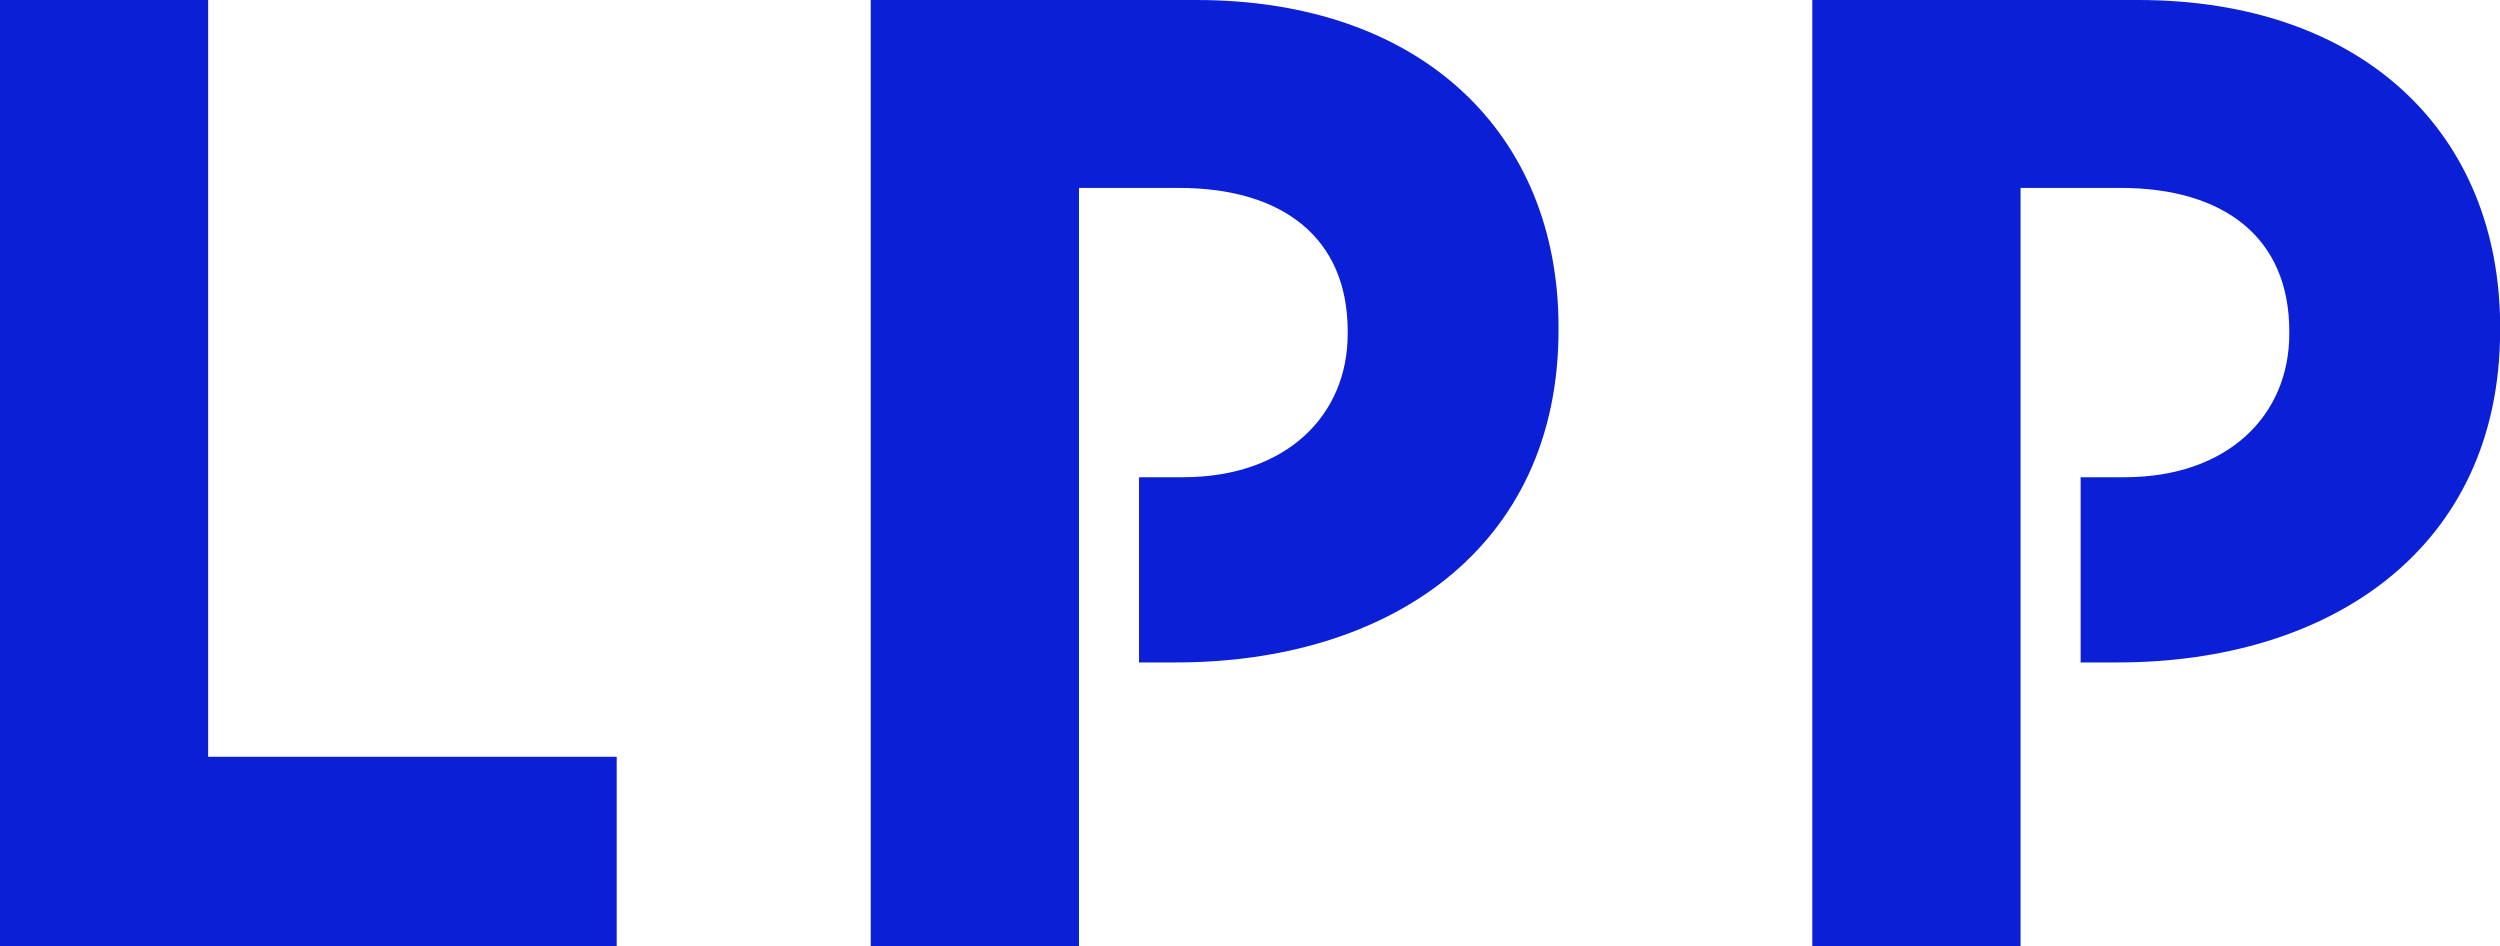 <?xml version="1.0" encoding="UTF-8"?><svg id="Warstwa_1" xmlns="http://www.w3.org/2000/svg" viewBox="0 0 193.98 73.42"><defs><style>.cls-1{fill:#0a1fd6;}</style></defs><polygon class="cls-1" points="16.15 58.72 16.15 0 0 0 0 73.42 47.85 73.42 47.85 58.72 16.15 58.72"/><path class="cls-1" d="M92.83,0h-25.27v73.42h16.16V14.58h7.74c8.08,0,13.11,3.88,13.11,11.12v.21c0,6.29-4.72,11.12-12.8,11.12h-3.39v14.37h2.87c16.47,0,29.68-8.81,29.68-25.8v-.21c0-15-10.59-25.39-28.11-25.39Z"/><path class="cls-1" d="M165.88,0h-25.26v73.42h16.16V14.58h7.74c8.08,0,13.11,3.88,13.11,11.12v.21c0,6.29-4.73,11.12-12.8,11.12h-3.39v14.37h2.87c16.47,0,29.68-8.81,29.68-25.8v-.21c0-15-10.59-25.39-28.11-25.39Z"/></svg>